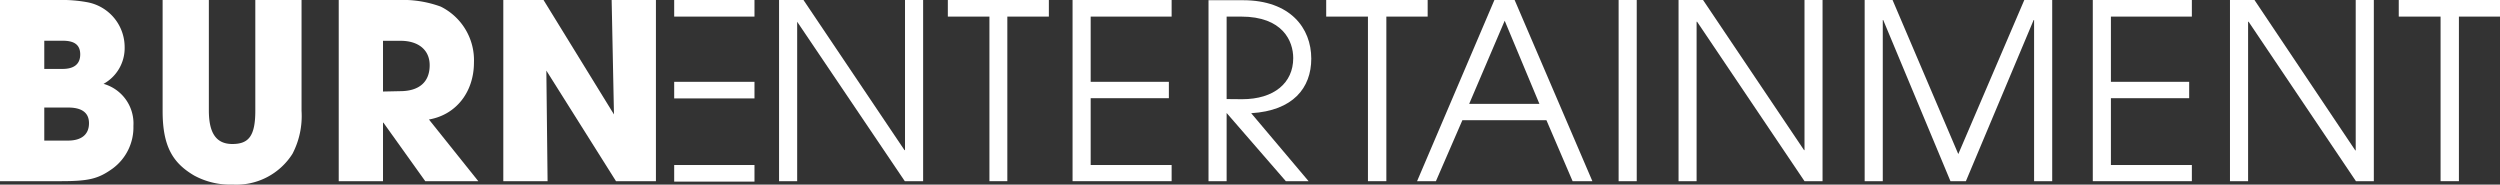 <svg xmlns="http://www.w3.org/2000/svg" viewBox="0 0 344.97 25.47"><rect x="0" y="0" width="344.97" height="25.47" fill="#333333" stroke="none"/><defs><style>.cls-1{fill:#fff;}</style></defs><g id="Layer_2" data-name="Layer 2"><g id="Layer_3" data-name="Layer 3"><path class="cls-1" d="M124.85,25,110,3H110V25h-2.5V0h3.37l13.94,20.72h.07V0h2.5V25Z"/><path class="cls-1" d="M136.53,25V2.29h-5.74V0h13.94V2.29H139V25Z"/><path class="cls-1" d="M148,25V0h13.67V2.29H150.5v9h10.79v2.26H150.5v9.22h11.17V25Z"/><path class="cls-1" d="M188.76,25V2.29H183V0H197V2.29h-5.7V25Z"/><path class="cls-1" d="M217,25l-3.61-8.41H201.79L198.14,25h-2.6L206.21,0H209l10.73,25ZM207.63,2.86l-4.9,11.47h9.69Z"/><path class="cls-1" d="M223.35,25V0h2.5V25Z"/><path class="cls-1" d="M249,25,234.18,3h-.07V25h-2.49V0H235l13.94,20.72H249V0h2.49V25Z"/><path class="cls-1" d="M280.68,25V2.76h-.06L271.27,25h-2.13L259.86,2.76h-.06V25h-2.5V0h3.85l9.07,21.26L279.33,0h3.85V25Z"/><path class="cls-1" d="M288.78,25V0h13.67V2.29H291.28v9h10.8v2.26h-10.8v9.22h11.17V25Z"/><path class="cls-1" d="M325.09,25,310.28,3h-.07V25h-2.5V0h3.38L325,20.75h.06V0h2.5V25Z"/><path class="cls-1" d="M336.77,25V2.29H331V0H345V2.29h-5.7V25Z"/><path class="cls-1" d="M180.94,8.09c0-4.22-2.9-8.06-9.42-8.06h-4.76V25h2.5V15.59L177.43,25h3.14l-7.92-9.38C178.42,15.27,180.94,12.14,180.94,8.09Zm-11.68,5.58V2.29h2c5.74,0,7.19,3.37,7.19,5.73,0,3.41-2.63,5.67-7.05,5.67Z"/><path class="cls-1" d="M0,25V0H8a19.32,19.32,0,0,1,4,.3,6.3,6.3,0,0,1,5.2,6.21,5.64,5.64,0,0,1-2.91,5.06,5.68,5.68,0,0,1,4.12,5.8,7.06,7.06,0,0,1-2.9,5.91C13.53,24.69,12.25,25,8.3,25ZM8.64,9.51c1.59,0,2.43-.68,2.43-2s-.81-1.89-2.4-1.89H6.11V9.51Zm.74,9.89c1.79,0,2.9-.78,2.9-2.4,0-1.45-1-2.16-2.86-2.16H6.11V19.4Z"/><path class="cls-1" d="M35.23,0h6.38V15.31a11.28,11.28,0,0,1-1.25,5.91,9.16,9.16,0,0,1-8.23,4.25,10.42,10.42,0,0,1-5.34-1.25c-2.93-1.72-4.35-4-4.35-8.87V0h6.38V15.24c0,3.11,1,4.63,3.24,4.63s3.17-1.08,3.17-4.59Z"/><path class="cls-1" d="M58.68,25l-5.77-8.07h-.06V25H46.74V0H54.9a15.33,15.33,0,0,1,5.91.91A8.25,8.25,0,0,1,65.4,8.63c0,3.95-2.36,7.19-6.21,7.86L66,25ZM55.21,12.58c2.53,0,4.08-1.18,4.08-3.58,0-2.16-1.62-3.37-4-3.37H52.85v7Z"/><path class="cls-1" d="M85,25,75.39,9.74,75.56,25H69.45V0H75l9.72,15.79L84.4,0h6.11V25Z"/><rect class="cls-1" x="93.03" width="11.08" height="2.29"/><rect class="cls-1" x="93.03" y="11.29" width="11.08" height="2.29"/><rect class="cls-1" x="93.03" y="22.77" width="11.08" height="2.29"/></g></g></svg>